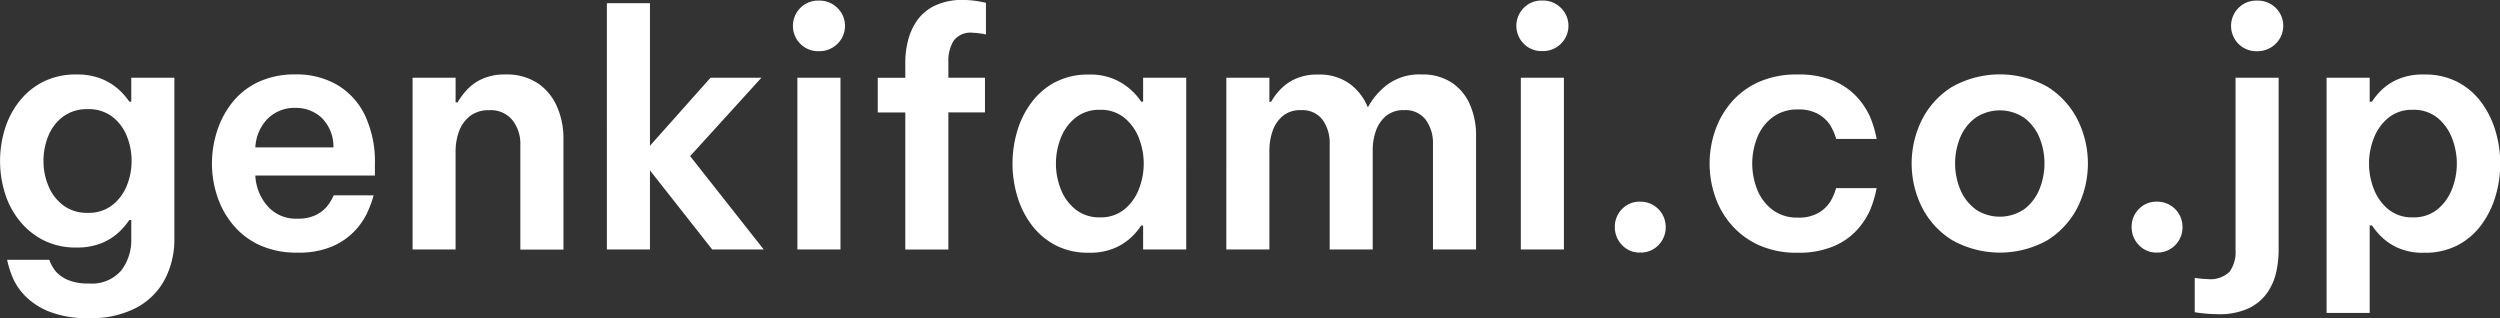 <svg xmlns="http://www.w3.org/2000/svg" width="148.156" height="18.844" viewBox="0 0 148.156 18.844">
  <rect x="0" y="0" width="148.156" height="18.844" fill="#333333" stroke="none"/>
  <defs>
    <style>
      .cls-1 {
        fill: #fff;
        fill-rule: evenodd;
      }
    </style>
  </defs>
  <path id="logo-genkifami.svg" class="cls-1" d="M105.347,44.76a4.079,4.079,0,0,0,1.68-1.69,5.085,5.085,0,0,0,.556-2.39V31.137H105.03v1.421h-0.115a4.031,4.031,0,0,0-.605-0.7,3.442,3.442,0,0,0-1.018-.643,3.8,3.8,0,0,0-1.507-.269,4.288,4.288,0,0,0-1.978.432,4.206,4.206,0,0,0-1.421,1.171,5.07,5.07,0,0,0-.854,1.651,6.433,6.433,0,0,0,0,3.744,4.956,4.956,0,0,0,.854,1.642,4.354,4.354,0,0,0,1.421,1.171,4.208,4.208,0,0,0,1.978.442,3.8,3.8,0,0,0,1.507-.269,3.323,3.323,0,0,0,1.018-.653,4.286,4.286,0,0,0,.605-0.71h0.115V40.7a2.954,2.954,0,0,1-.595,1.862,2.3,2.3,0,0,1-1.94.768,2.983,2.983,0,0,1-1.228-.211,2.02,2.02,0,0,1-.7-0.49,2.223,2.223,0,0,1-.394-0.7h-2.5a5.57,5.57,0,0,0,.4,1.21,3.733,3.733,0,0,0,.768,1.027,4.216,4.216,0,0,0,1.412.864,6.155,6.155,0,0,0,2.256.355A5.781,5.781,0,0,0,105.347,44.76Zm-4.359-6.067a2.742,2.742,0,0,1-.873-1.152,3.817,3.817,0,0,1-.288-1.469,3.868,3.868,0,0,1,.288-1.488,2.678,2.678,0,0,1,.873-1.142A2.37,2.37,0,0,1,102.457,33a2.3,2.3,0,0,1,1.44.442,2.707,2.707,0,0,1,.864,1.142,3.877,3.877,0,0,1,.288,1.488,3.826,3.826,0,0,1-.288,1.469,2.772,2.772,0,0,1-.864,1.152,2.263,2.263,0,0,1-1.44.451A2.334,2.334,0,0,1,100.988,38.692Zm15.888,2.467a4.019,4.019,0,0,0,1.306-.854,4.214,4.214,0,0,0,.758-1.018,6.573,6.573,0,0,0,.451-1.181H117.03a3.25,3.25,0,0,1-.423.682,1.976,1.976,0,0,1-.652.49,2.4,2.4,0,0,1-1.076.211,2.231,2.231,0,0,1-1.785-.758,2.922,2.922,0,0,1-.711-1.8h7.085V36.283a6.464,6.464,0,0,0-.595-2.928,4.207,4.207,0,0,0-1.651-1.8,4.762,4.762,0,0,0-2.439-.614,5.107,5.107,0,0,0-2.227.451,4.3,4.3,0,0,0-1.545,1.219,5.344,5.344,0,0,0-.9,1.7,6.251,6.251,0,0,0-.3,1.91,6.141,6.141,0,0,0,.307,1.92,5.165,5.165,0,0,0,.931,1.7,4.508,4.508,0,0,0,1.574,1.21,5.221,5.221,0,0,0,2.256.451A5.075,5.075,0,0,0,116.876,41.16Zm-3.744-7.613a2.269,2.269,0,0,1,1.632-.624,2.246,2.246,0,0,1,1.536.576,2.4,2.4,0,0,1,.711,1.766h-4.628A2.6,2.6,0,0,1,113.132,33.547Zm11.117,7.766V35.5a3.4,3.4,0,0,1,.2-1.171,2.026,2.026,0,0,1,.643-0.912,1.781,1.781,0,0,1,1.152-.355,1.64,1.64,0,0,1,1.382.6,2.254,2.254,0,0,1,.461,1.421v6.24h2.554V34.728a4.627,4.627,0,0,0-.375-1.862,3.216,3.216,0,0,0-1.133-1.392,3.3,3.3,0,0,0-1.929-.528,3.165,3.165,0,0,0-1.459.3,2.865,2.865,0,0,0-.9.691,4.89,4.89,0,0,0-.48.662h-0.115V31.137H121.7V41.313h2.554Zm11.52,0V36.628l3.686,4.685h3.053l-4.358-5.53,4.224-4.646h-3.015l-3.59,4.032V26.721h-2.554V41.313h2.554Zm11.117-12.192a1.485,1.485,0,0,0,0-2.112,1.512,1.512,0,0,0-1.114-.442,1.478,1.478,0,0,0-1.1.442,1.507,1.507,0,0,0,0,2.112,1.477,1.477,0,0,0,1.1.442A1.511,1.511,0,0,0,146.886,29.121Zm0.173,12.192V31.137h-2.554V41.313h2.554Zm6.393,0V33.192h2.17V31.137h-2.17V30.2a2.281,2.281,0,0,1,.307-1.248,1.243,1.243,0,0,1,1.133-.48,4.441,4.441,0,0,1,.787.1V26.7a5.969,5.969,0,0,0-1.324-.173,3.784,3.784,0,0,0-1.719.346,2.727,2.727,0,0,0-1.056.9,3.664,3.664,0,0,0-.528,1.2A5.276,5.276,0,0,0,150.9,30.2v0.941h-1.632v2.054H150.9v8.122h2.553Zm6.336-9.917a4.217,4.217,0,0,0-1.411,1.21,5.356,5.356,0,0,0-.845,1.7,6.769,6.769,0,0,0,0,3.84,5.35,5.35,0,0,0,.845,1.7,4.211,4.211,0,0,0,1.411,1.21,4.139,4.139,0,0,0,1.978.451,3.7,3.7,0,0,0,1.613-.307,3.413,3.413,0,0,0,1-.691,3.752,3.752,0,0,0,.5-0.614h0.115v1.421h2.554V31.137h-2.554v1.421h-0.115a3.515,3.515,0,0,0-.5-0.6,3.684,3.684,0,0,0-1-.691,3.6,3.6,0,0,0-1.613-.317A4.139,4.139,0,0,0,159.788,31.4Zm4.09,2.112a2.888,2.888,0,0,1,.864,1.2,4.138,4.138,0,0,1,0,3.034,2.884,2.884,0,0,1-.864,1.2,2.2,2.2,0,0,1-1.44.47,2.24,2.24,0,0,1-1.45-.47,2.851,2.851,0,0,1-.873-1.2,4.138,4.138,0,0,1,0-3.034,2.855,2.855,0,0,1,.873-1.2,2.242,2.242,0,0,1,1.45-.47A2.2,2.2,0,0,1,163.878,33.508Zm8.6,7.8V35.4a3.406,3.406,0,0,1,.183-1.085,2,2,0,0,1,.595-0.9,1.606,1.606,0,0,1,1.085-.355,1.5,1.5,0,0,1,1.286.566,2.358,2.358,0,0,1,.423,1.45v6.24H178.6V35.4a3.376,3.376,0,0,1,.183-1.094,1.992,1.992,0,0,1,.595-0.893,1.6,1.6,0,0,1,1.085-.355,1.505,1.505,0,0,1,1.276.566,2.324,2.324,0,0,1,.432,1.45v6.24h2.554V34.536a4.484,4.484,0,0,0-.355-1.786,2.978,2.978,0,0,0-1.075-1.315,3.123,3.123,0,0,0-1.8-.49,3.191,3.191,0,0,0-2.025.6,4.16,4.16,0,0,0-1.143,1.325H178.3a3.181,3.181,0,0,0-1.075-1.382,3.063,3.063,0,0,0-1.863-.538,3.152,3.152,0,0,0-1.353.259,2.86,2.86,0,0,0-.893.634,3.833,3.833,0,0,0-.538.72h-0.1V31.137h-2.553V41.313h2.553Zm17.28-12.192a1.482,1.482,0,0,0,0-2.112,1.508,1.508,0,0,0-1.113-.442,1.478,1.478,0,0,0-1.1.442,1.507,1.507,0,0,0,0,2.112,1.477,1.477,0,0,0,1.1.442A1.507,1.507,0,0,0,189.759,29.121Zm0.173,12.192V31.137h-2.553V41.313h2.553Zm5.6-.25a1.48,1.48,0,0,0,.432-1.075,1.492,1.492,0,0,0-1.517-1.5,1.423,1.423,0,0,0-1.075.442,1.473,1.473,0,0,0-.422,1.056,1.5,1.5,0,0,0,.422,1.066,1.408,1.408,0,0,0,1.075.451A1.456,1.456,0,0,0,195.529,41.064Zm10.4,0.058a3.929,3.929,0,0,0,1.373-.96,4.493,4.493,0,0,0,.758-1.142,6.459,6.459,0,0,0,.4-1.334h-2.4a3.164,3.164,0,0,1-.384.864,2.072,2.072,0,0,1-.681.614,2.33,2.33,0,0,1-1.2.269,2.417,2.417,0,0,1-1.488-.451A2.779,2.779,0,0,1,201.4,37.8a4.178,4.178,0,0,1,0-3.149,2.782,2.782,0,0,1,.912-1.181,2.419,2.419,0,0,1,1.488-.451,2.333,2.333,0,0,1,1.2.269,2.075,2.075,0,0,1,.681.614,3.164,3.164,0,0,1,.384.864h2.4a6.471,6.471,0,0,0-.4-1.334,4.5,4.5,0,0,0-.758-1.142,3.933,3.933,0,0,0-1.373-.96,5.359,5.359,0,0,0-2.17-.384,5.465,5.465,0,0,0-2.3.451,4.625,4.625,0,0,0-1.622,1.21,5.137,5.137,0,0,0-.96,1.7,5.973,5.973,0,0,0,0,3.84,5.051,5.051,0,0,0,.969,1.7,4.731,4.731,0,0,0,1.632,1.21,5.417,5.417,0,0,0,2.285.451A5.359,5.359,0,0,0,205.926,41.121Zm12.681-.365a4.918,4.918,0,0,0,1.767-1.949,5.814,5.814,0,0,0,0-5.165,4.92,4.92,0,0,0-1.767-1.949,5.783,5.783,0,0,0-5.692,0,4.9,4.9,0,0,0-1.776,1.949,5.814,5.814,0,0,0,0,5.165,4.9,4.9,0,0,0,1.776,1.949A5.783,5.783,0,0,0,218.607,40.756Zm-4.291-1.824a2.756,2.756,0,0,1-.9-1.162,4.068,4.068,0,0,1,0-3.1,2.77,2.77,0,0,1,.9-1.152,2.585,2.585,0,0,1,2.89,0,2.816,2.816,0,0,1,.893,1.152,4.068,4.068,0,0,1,0,3.1,2.8,2.8,0,0,1-.893,1.162A2.585,2.585,0,0,1,214.316,38.932Zm11.837,2.131a1.48,1.48,0,0,0,.432-1.075,1.492,1.492,0,0,0-1.517-1.5,1.423,1.423,0,0,0-1.075.442,1.473,1.473,0,0,0-.422,1.056,1.5,1.5,0,0,0,.422,1.066,1.408,1.408,0,0,0,1.075.451A1.456,1.456,0,0,0,226.153,41.064Zm5.962-11.942a1.485,1.485,0,0,0,0-2.112A1.512,1.512,0,0,0,231,26.568a1.478,1.478,0,0,0-1.1.442,1.507,1.507,0,0,0,0,2.112,1.477,1.477,0,0,0,1.1.442A1.511,1.511,0,0,0,232.115,29.121ZM230.54,44.788a2.842,2.842,0,0,0,1.095-.941,3.481,3.481,0,0,0,.518-1.229,6.236,6.236,0,0,0,.134-1.248V31.137h-2.553v10.2a2.012,2.012,0,0,1-.355,1.3,1.64,1.64,0,0,1-1.316.432A5.934,5.934,0,0,1,227.315,43v2.035a9.209,9.209,0,0,0,1.344.115A4.139,4.139,0,0,0,230.54,44.788Zm7.143,0.288V39.892h0.134a4.661,4.661,0,0,0,.49.6,3.4,3.4,0,0,0,.988.7,3.6,3.6,0,0,0,1.613.317,4.183,4.183,0,0,0,2-.451,4.132,4.132,0,0,0,1.4-1.21,5.478,5.478,0,0,0,.835-1.7,6.769,6.769,0,0,0,0-3.84,5.484,5.484,0,0,0-.835-1.7,4.139,4.139,0,0,0-1.4-1.21,4.183,4.183,0,0,0-2-.451,3.7,3.7,0,0,0-1.613.307,3.274,3.274,0,0,0-.988.691,3.882,3.882,0,0,0-.49.614h-0.134V31.137h-2.554V45.076h2.554Zm0.249-10.368a2.888,2.888,0,0,1,.864-1.2,2.2,2.2,0,0,1,1.44-.47,2.231,2.231,0,0,1,1.459.47,2.888,2.888,0,0,1,.864,1.2,4.138,4.138,0,0,1,0,3.034,2.884,2.884,0,0,1-.864,1.2,2.229,2.229,0,0,1-1.459.47,2.2,2.2,0,0,1-1.44-.47,2.884,2.884,0,0,1-.864-1.2A4.138,4.138,0,0,1,237.932,34.708Z" transform="translate(-97.25 -26.531)"/>
</svg>

